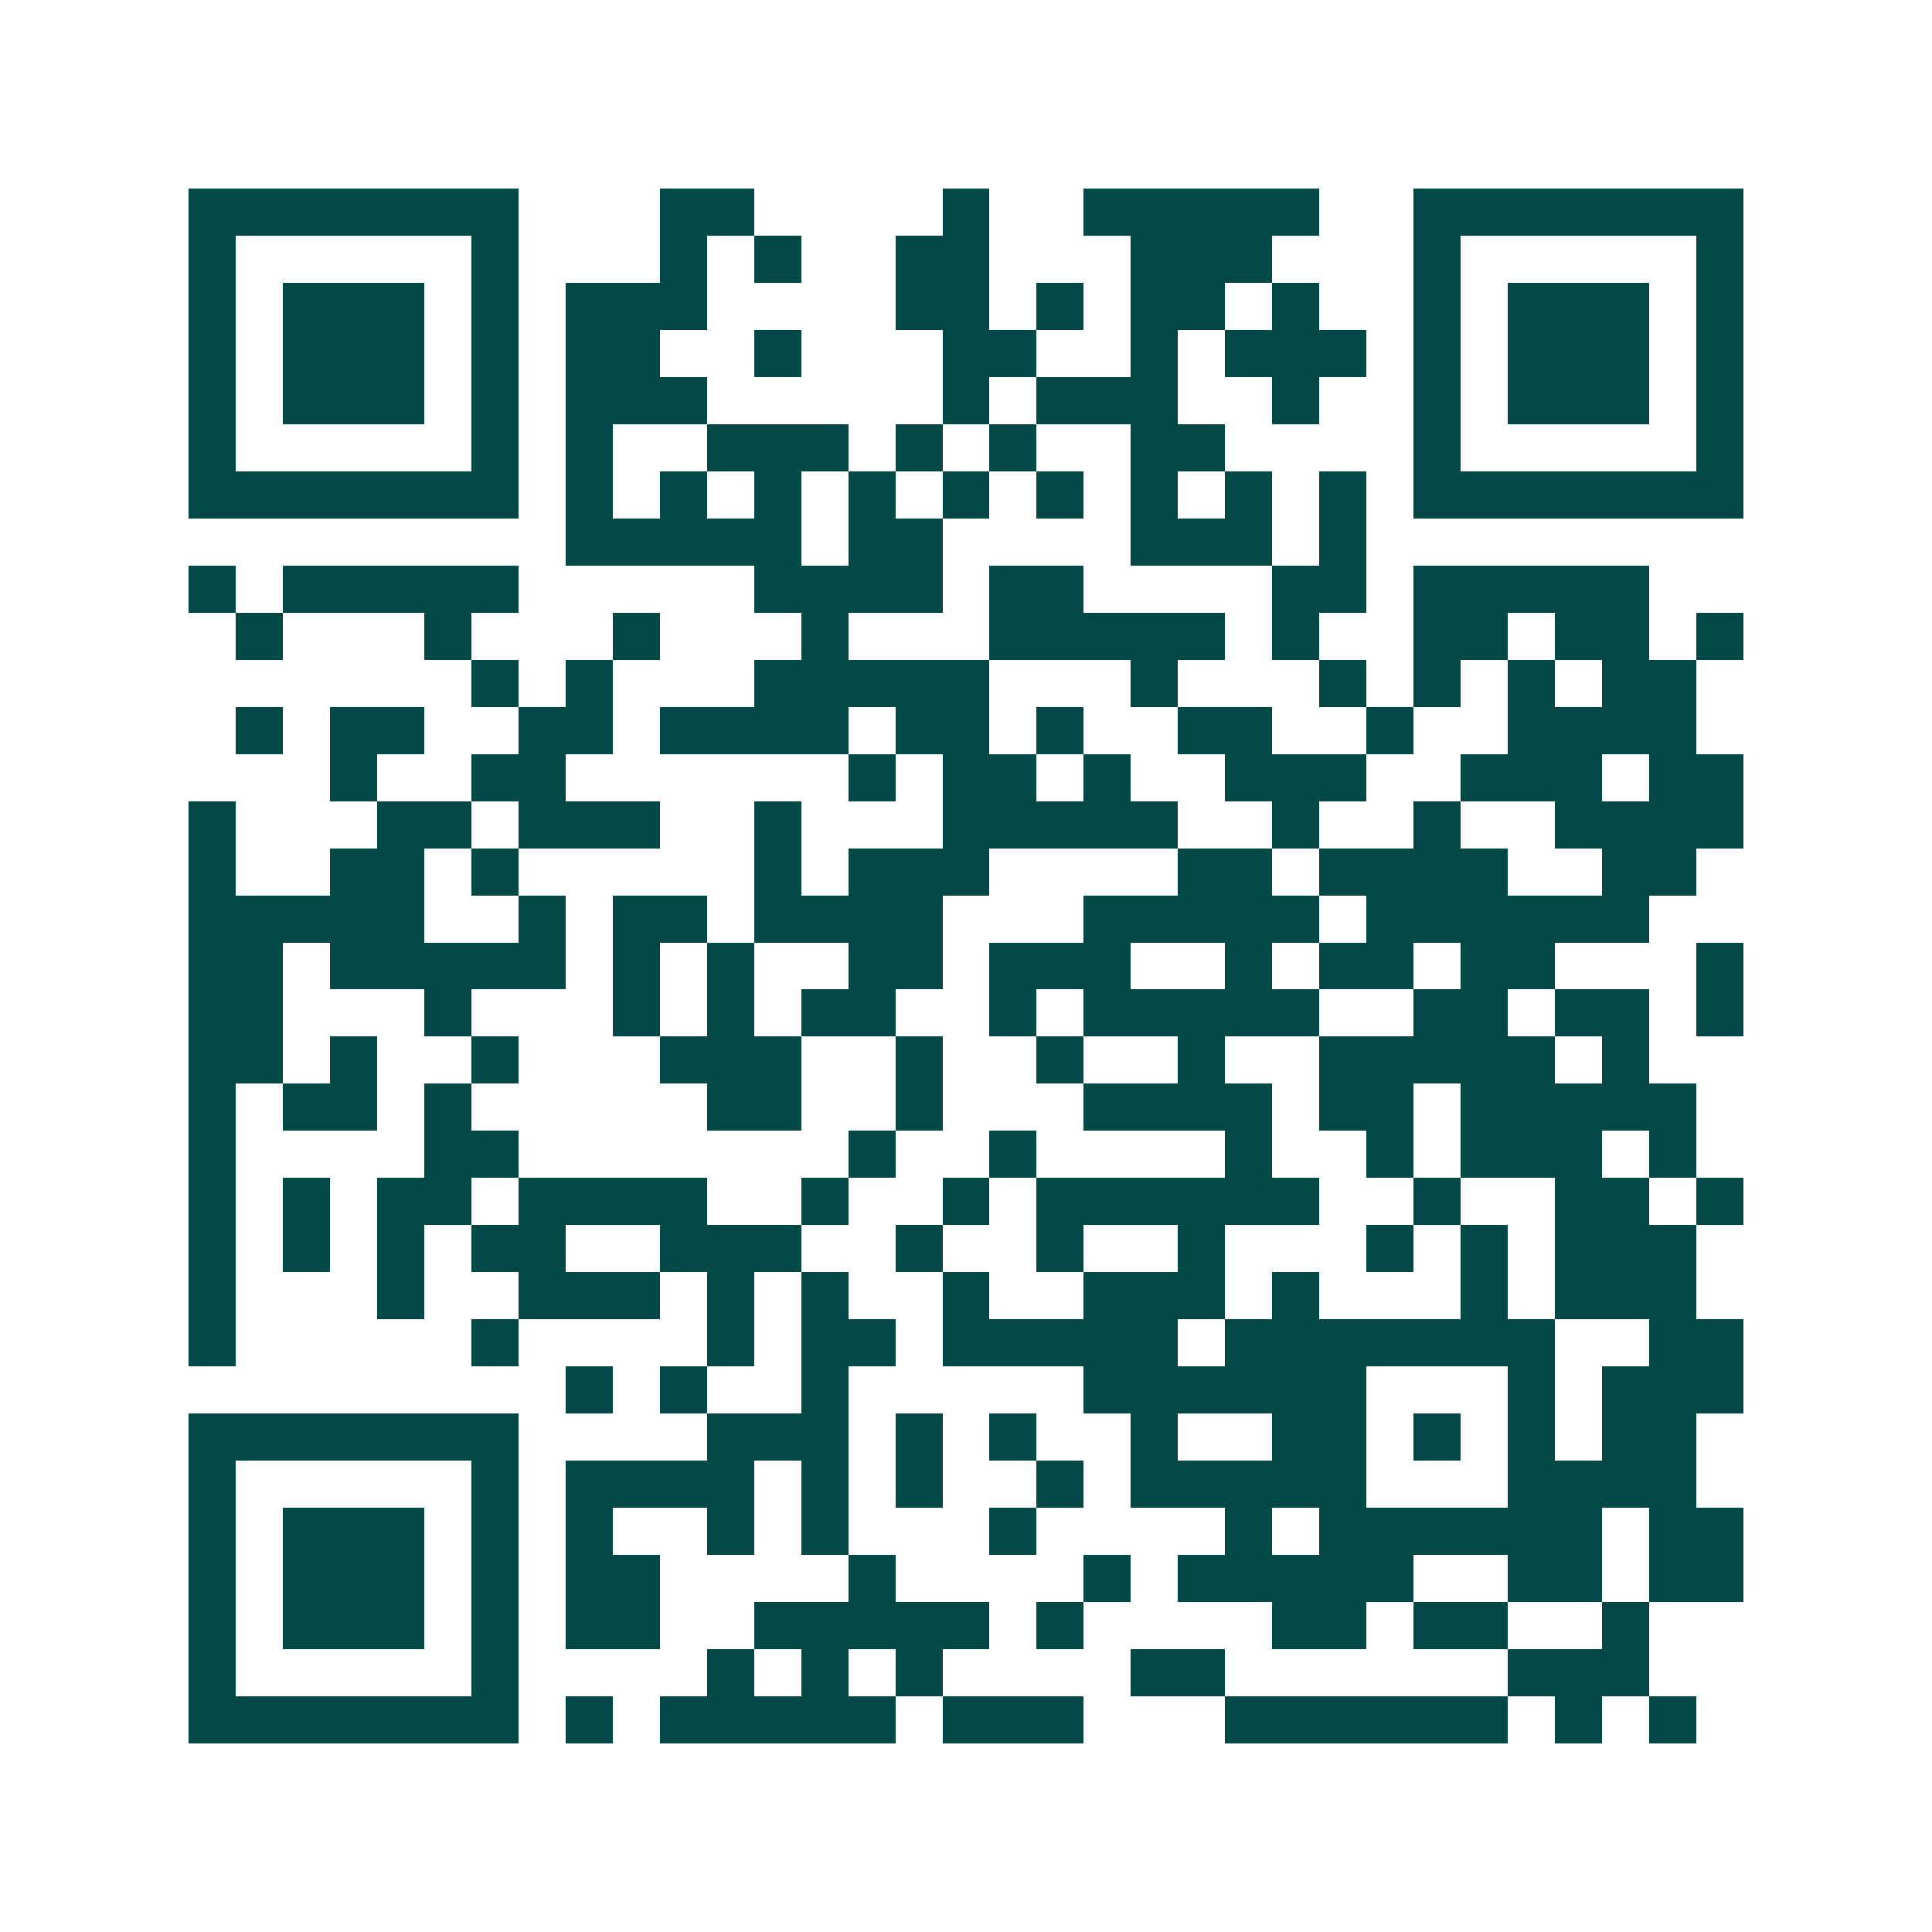 <svg xmlns="http://www.w3.org/2000/svg" width="200" height="200" viewBox="0 0 41 41" shape-rendering="crispEdges"><path fill="#ffffff" d="M0 0h41v41H0z"/><path stroke="#014847" d="M4 4.5h7m3 0h2m4 0h1m2 0h5m2 0h7M4 5.5h1m5 0h1m3 0h1m1 0h1m2 0h2m3 0h3m3 0h1m5 0h1M4 6.5h1m1 0h3m1 0h1m1 0h3m4 0h2m1 0h1m1 0h2m1 0h1m2 0h1m1 0h3m1 0h1M4 7.5h1m1 0h3m1 0h1m1 0h2m2 0h1m3 0h2m2 0h1m1 0h3m1 0h1m1 0h3m1 0h1M4 8.5h1m1 0h3m1 0h1m1 0h3m5 0h1m1 0h3m2 0h1m2 0h1m1 0h3m1 0h1M4 9.5h1m5 0h1m1 0h1m2 0h3m1 0h1m1 0h1m2 0h2m4 0h1m5 0h1M4 10.5h7m1 0h1m1 0h1m1 0h1m1 0h1m1 0h1m1 0h1m1 0h1m1 0h1m1 0h1m1 0h7M12 11.5h5m1 0h2m4 0h3m1 0h1M4 12.5h1m1 0h5m5 0h4m1 0h2m4 0h2m1 0h5M5 13.5h1m3 0h1m3 0h1m3 0h1m3 0h5m1 0h1m2 0h2m1 0h2m1 0h1M10 14.5h1m1 0h1m3 0h5m3 0h1m3 0h1m1 0h1m1 0h1m1 0h2M5 15.5h1m1 0h2m2 0h2m1 0h4m1 0h2m1 0h1m2 0h2m2 0h1m2 0h4M7 16.5h1m2 0h2m6 0h1m1 0h2m1 0h1m2 0h3m2 0h3m1 0h2M4 17.5h1m3 0h2m1 0h3m2 0h1m3 0h5m2 0h1m2 0h1m2 0h4M4 18.5h1m2 0h2m1 0h1m5 0h1m1 0h3m4 0h2m1 0h4m2 0h2M4 19.5h5m2 0h1m1 0h2m1 0h4m3 0h5m1 0h6M4 20.5h2m1 0h5m1 0h1m1 0h1m2 0h2m1 0h3m2 0h1m1 0h2m1 0h2m3 0h1M4 21.5h2m3 0h1m3 0h1m1 0h1m1 0h2m2 0h1m1 0h5m2 0h2m1 0h2m1 0h1M4 22.5h2m1 0h1m2 0h1m3 0h3m2 0h1m2 0h1m2 0h1m2 0h5m1 0h1M4 23.5h1m1 0h2m1 0h1m5 0h2m2 0h1m3 0h4m1 0h2m1 0h5M4 24.5h1m4 0h2m7 0h1m2 0h1m4 0h1m2 0h1m1 0h3m1 0h1M4 25.5h1m1 0h1m1 0h2m1 0h4m2 0h1m2 0h1m1 0h6m2 0h1m2 0h2m1 0h1M4 26.5h1m1 0h1m1 0h1m1 0h2m2 0h3m2 0h1m2 0h1m2 0h1m3 0h1m1 0h1m1 0h3M4 27.5h1m3 0h1m2 0h3m1 0h1m1 0h1m2 0h1m2 0h3m1 0h1m3 0h1m1 0h3M4 28.5h1m5 0h1m4 0h1m1 0h2m1 0h5m1 0h7m2 0h2M12 29.5h1m1 0h1m2 0h1m5 0h6m3 0h1m1 0h3M4 30.5h7m4 0h3m1 0h1m1 0h1m2 0h1m2 0h2m1 0h1m1 0h1m1 0h2M4 31.5h1m5 0h1m1 0h4m1 0h1m1 0h1m2 0h1m1 0h5m3 0h4M4 32.5h1m1 0h3m1 0h1m1 0h1m2 0h1m1 0h1m3 0h1m4 0h1m1 0h6m1 0h2M4 33.5h1m1 0h3m1 0h1m1 0h2m4 0h1m4 0h1m1 0h5m2 0h2m1 0h2M4 34.5h1m1 0h3m1 0h1m1 0h2m2 0h5m1 0h1m4 0h2m1 0h2m2 0h1M4 35.5h1m5 0h1m4 0h1m1 0h1m1 0h1m4 0h2m6 0h3M4 36.5h7m1 0h1m1 0h5m1 0h3m3 0h6m1 0h1m1 0h1"/></svg>
